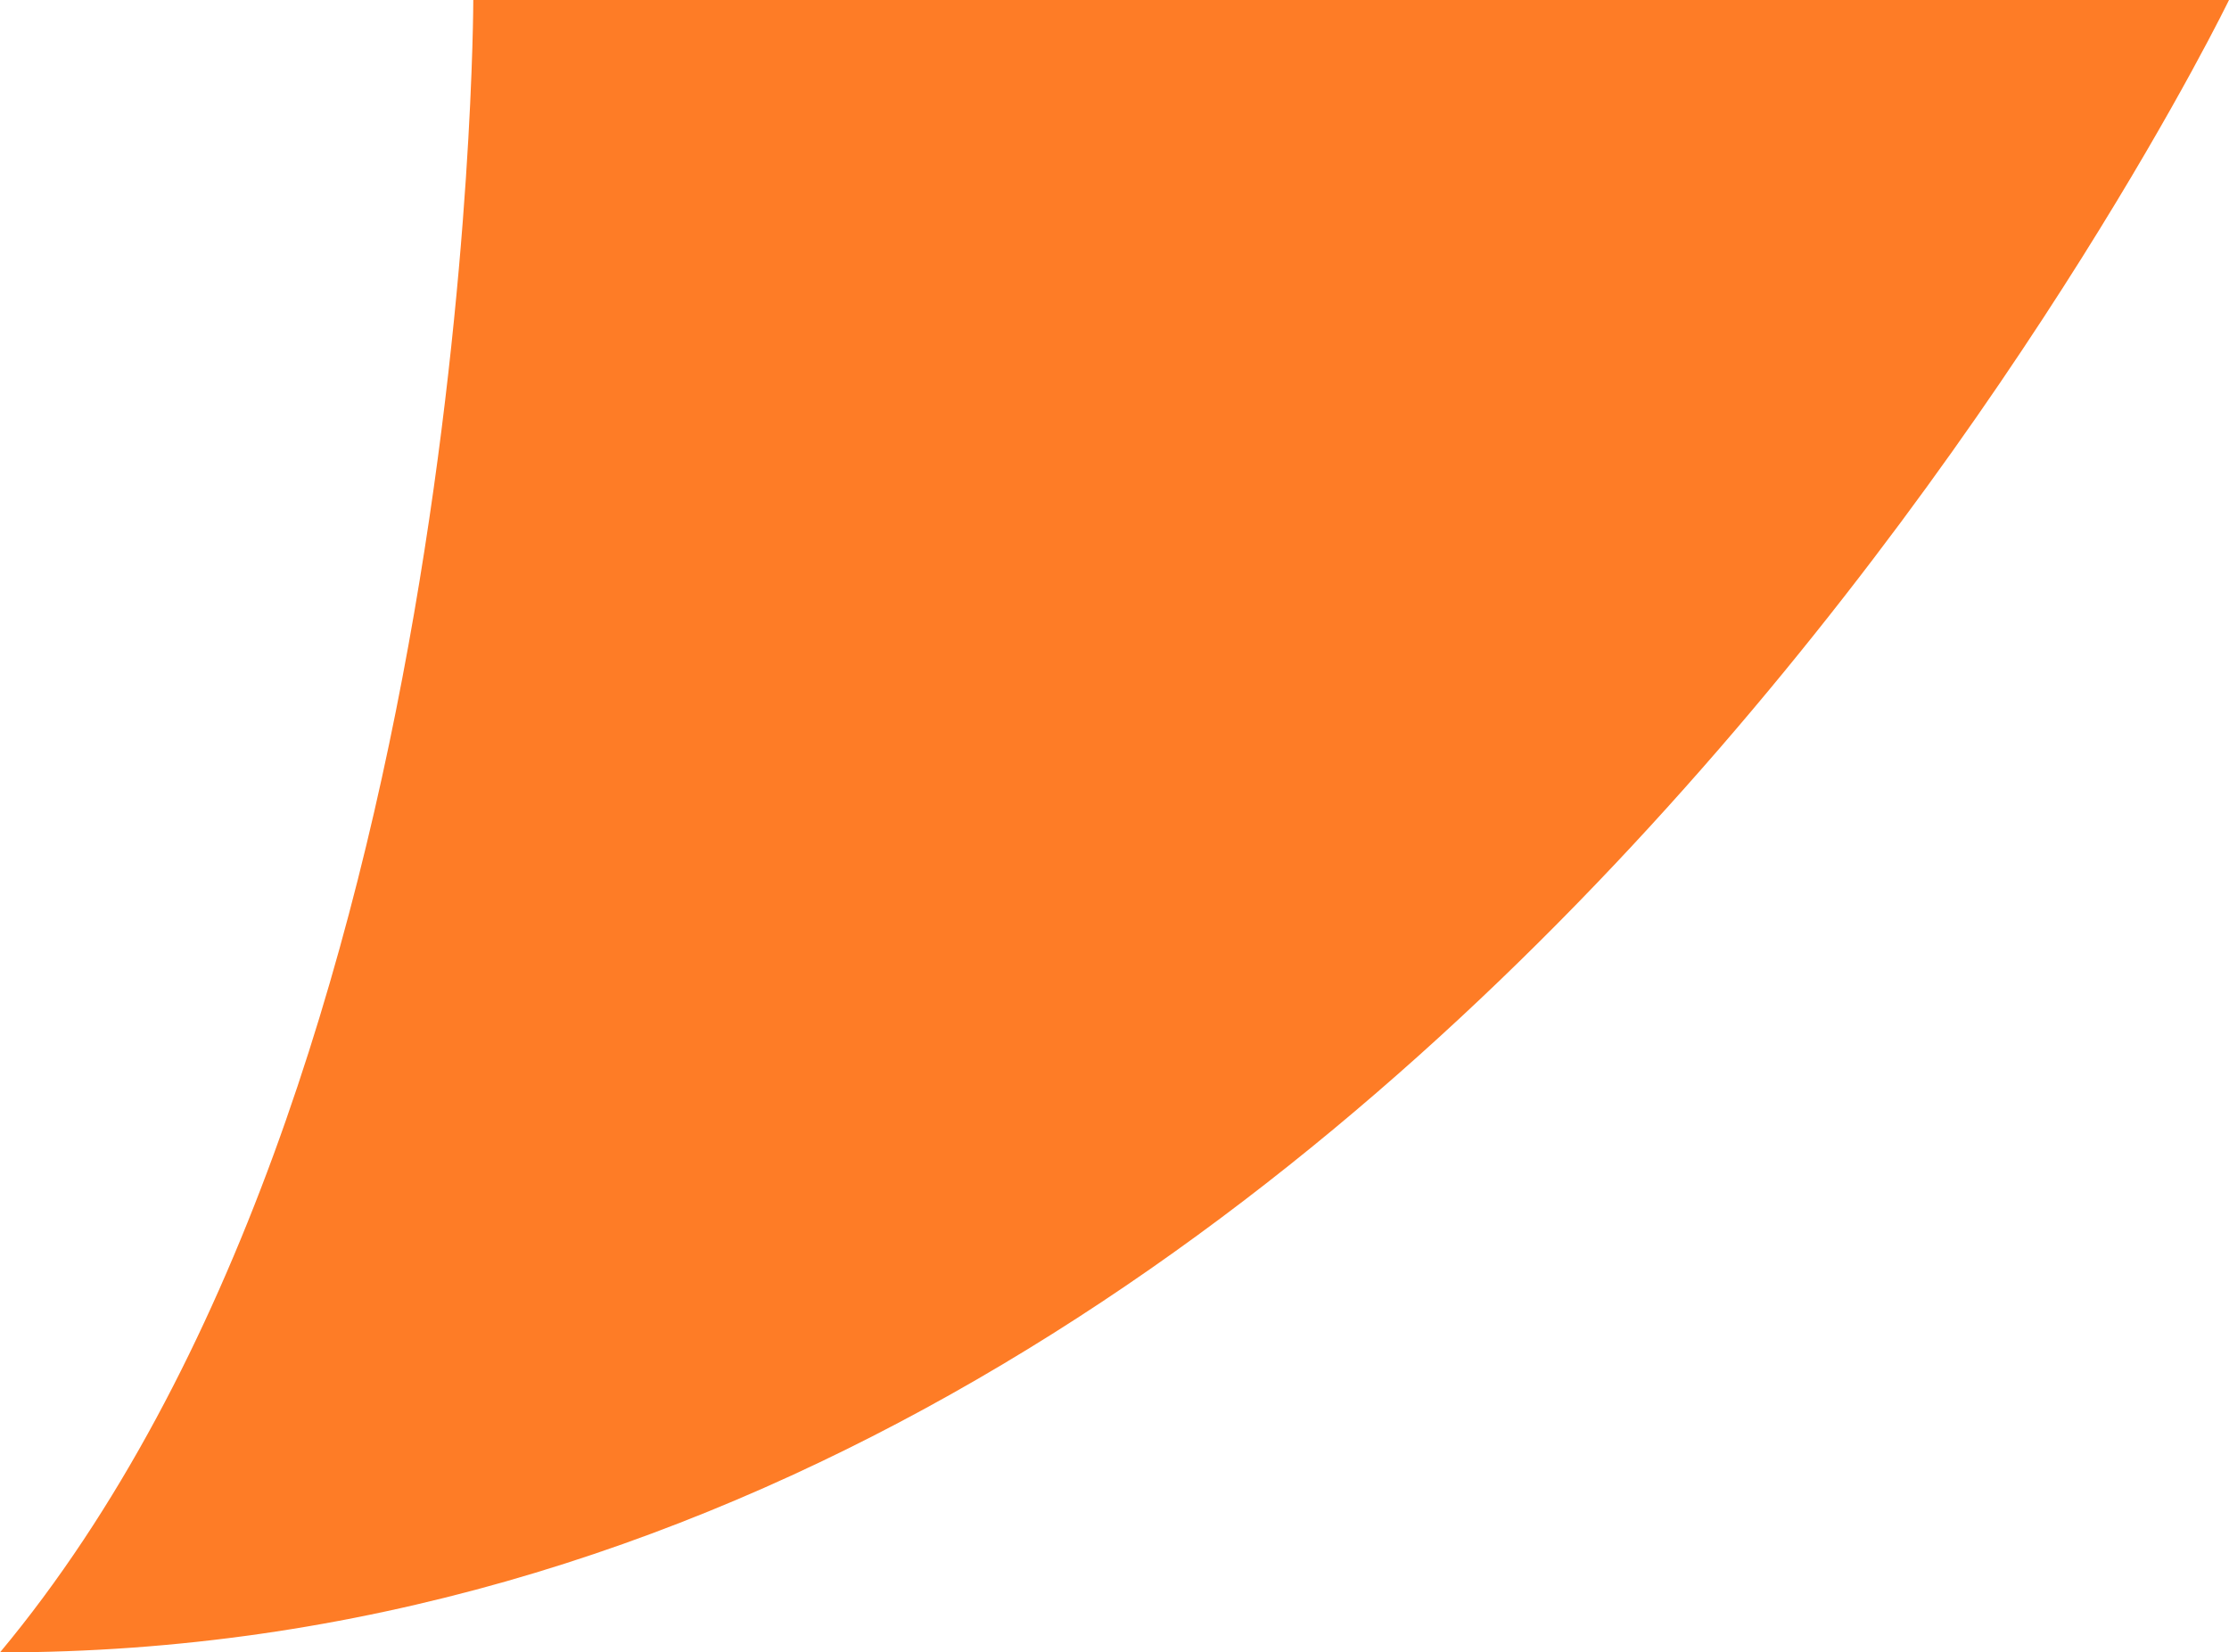 <?xml version="1.0" encoding="UTF-8"?> <svg xmlns="http://www.w3.org/2000/svg" width="58" height="43" viewBox="0 0 58 43" fill="none"><path d="M12.315 0C12.315 0 12.315 28.219 -2.48111e-06 43C37.173 43 58 0 58 0H12.315Z" fill="#FE7C26"></path></svg> 